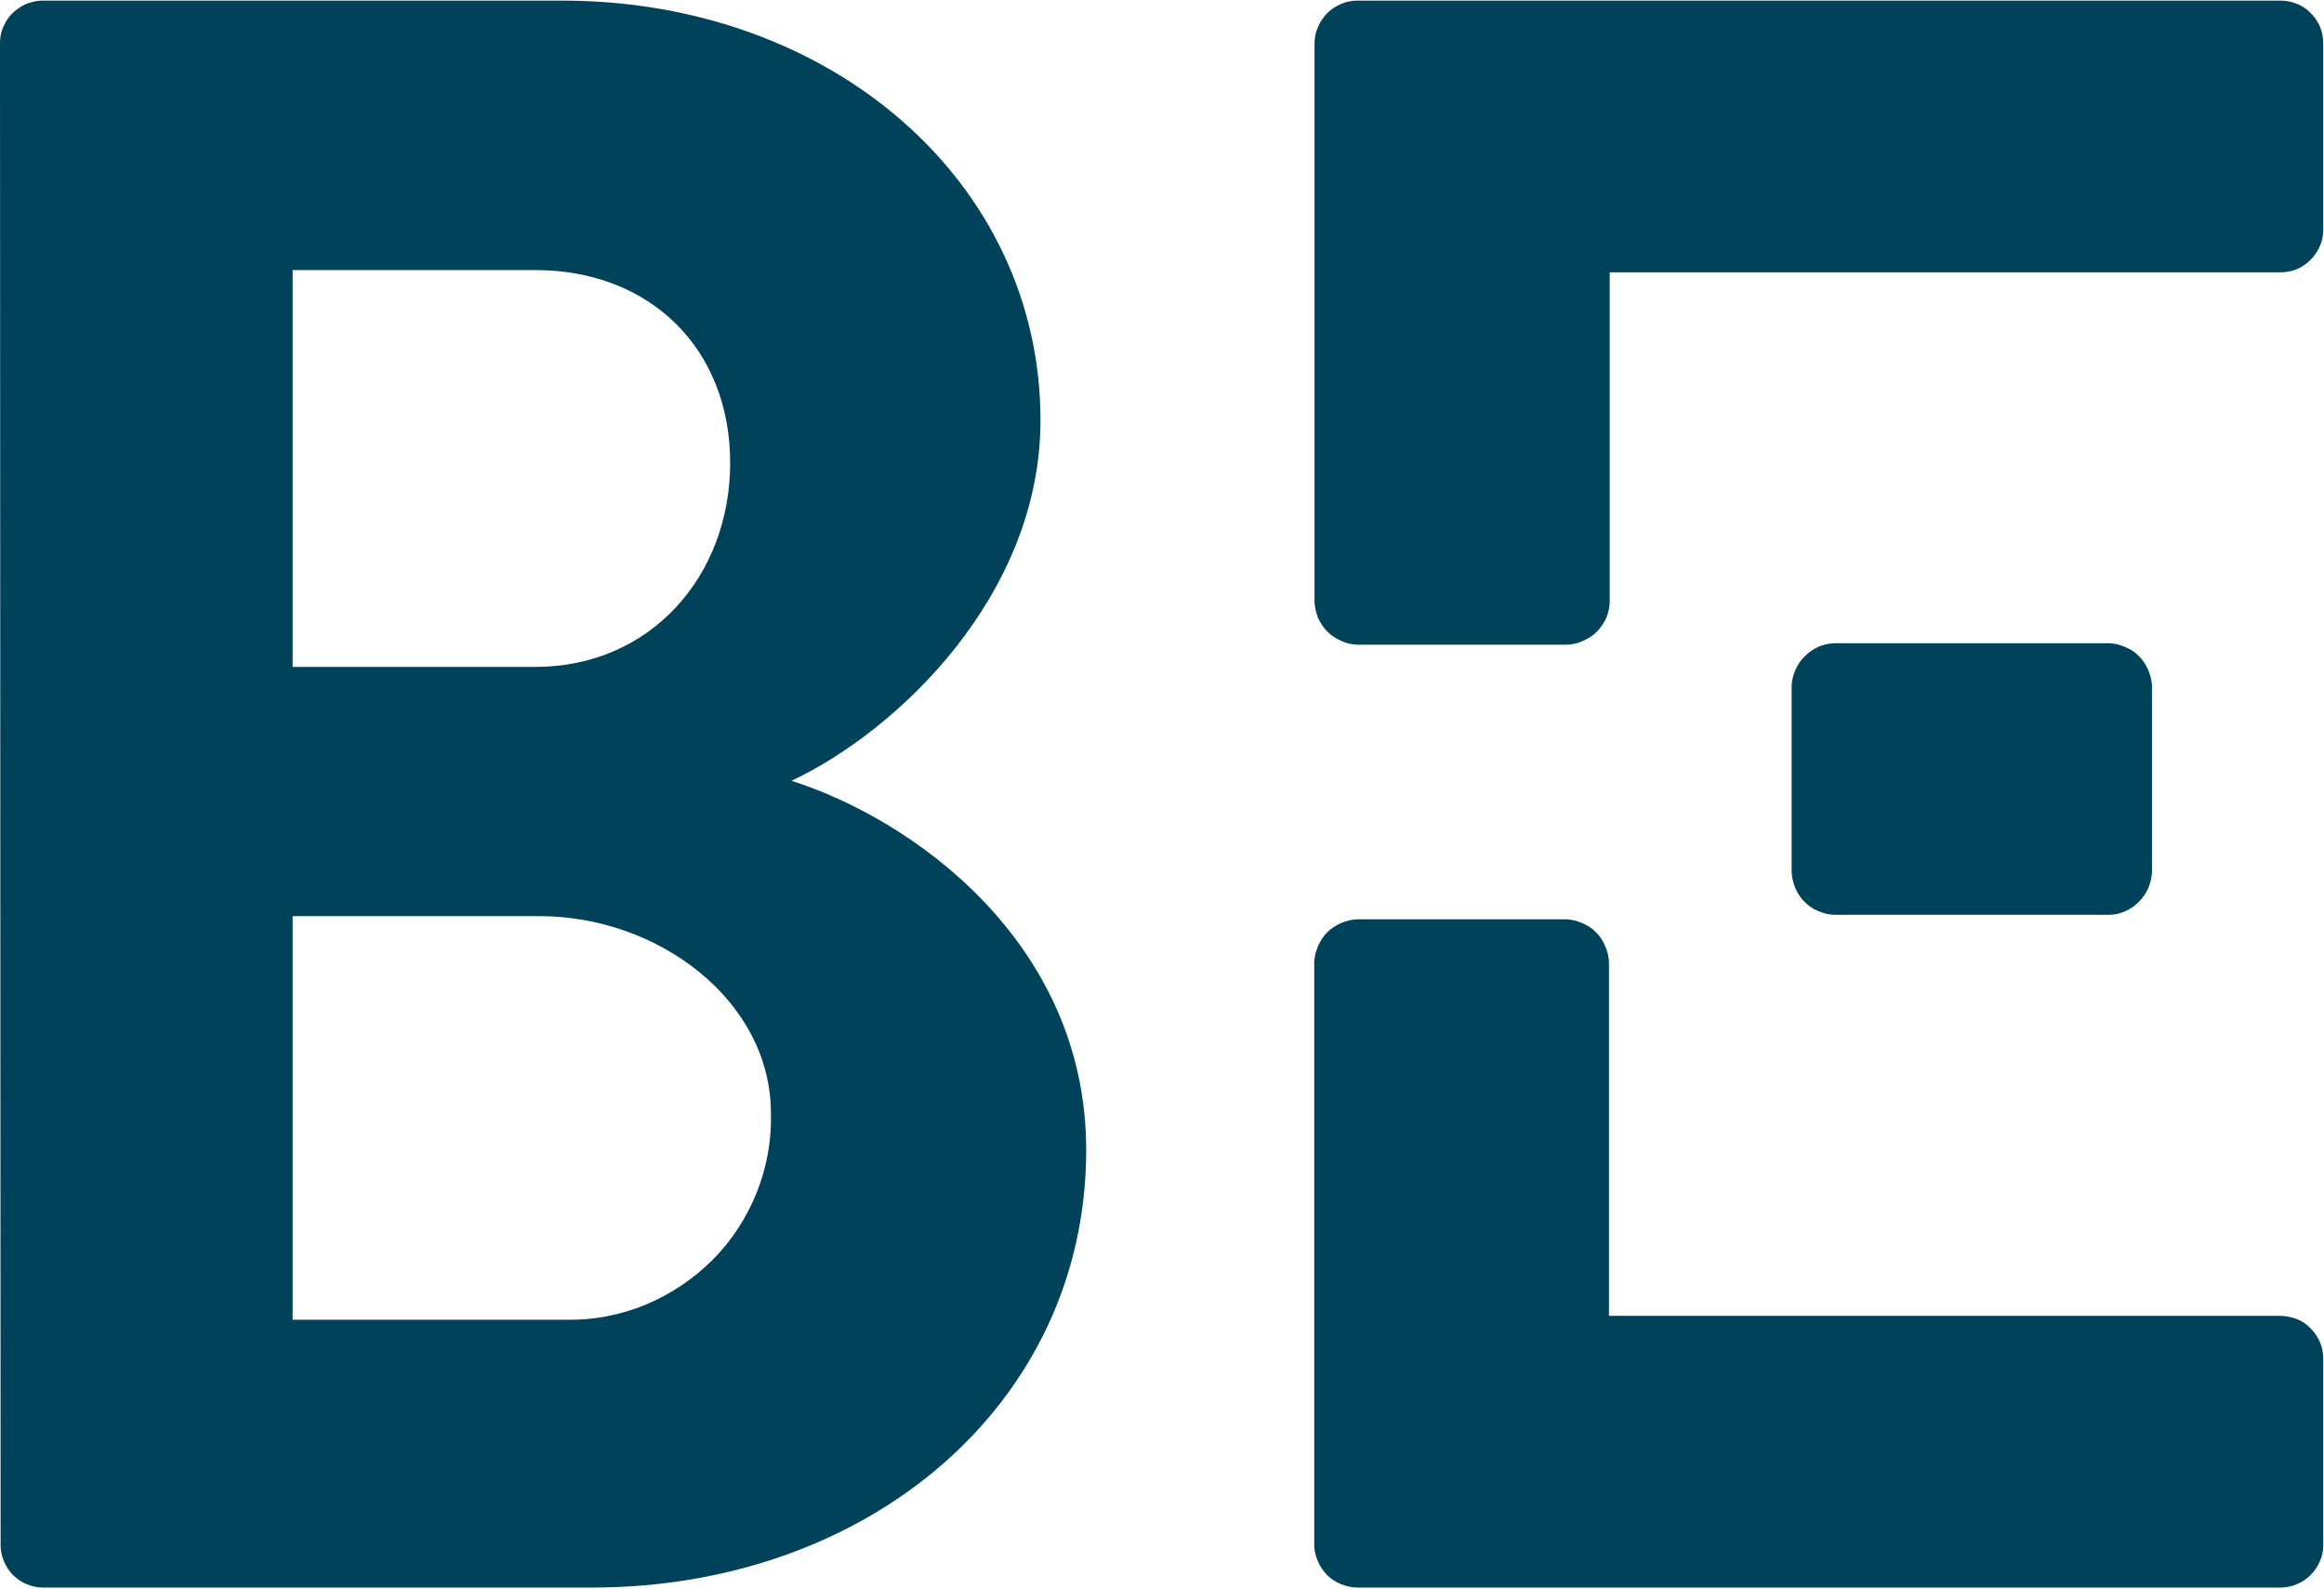 <svg version="1.2" xmlns="http://www.w3.org/2000/svg" viewBox="0 0 1551 1060" width="1551" height="1060">
	<title>BEWI</title>
	<style>
		.s0 { fill: #004259 } 
	</style>
	<path fill-rule="evenodd" class="s0" d="m0 28.8c0-3.7 0.6-7.4 2.2-10.8 1.5-3.5 3.4-6.5 6-9.1 2.8-2.6 5.9-4.8 9.3-6.3 3.5-1.3 7.2-2.2 10.9-2.2h346.7c180.1 0 319.3 121.3 319.3 280 0 116.5-95.2 207.2-166.2 240.6 80 25.3 196.7 107.2 196.7 246.4 0 169.3-145.2 291.9-329.9 291.9h-366.2c-3.7 0-7.4-0.7-10.8-2.2-3.5-1.3-6.5-3.5-9.3-6.1-2.6-2.6-4.6-5.8-6.1-9.3-1.5-3.4-2.2-7.1-2.2-10.8zm357.2 416.2c77 0 130.1-60.7 130.1-136.2 0-75.8-53.1-128.6-130.1-128.6h-161.9v264.8zm21.2 435.6c18 0.3 35.9-3.2 52.6-10.1 16.7-7 31.8-17.1 44.6-29.9 12.8-12.8 22.7-28.2 29.4-44.8 6.7-16.9 10-34.7 9.5-52.9 0-75.5-75.5-131.6-154.3-131.6h-164.9v269.3z"/>
	<path class="s0" d="m1550.5 906.8v124.1c0 3.7-0.7 7.4-2.2 10.8-1.5 3.5-3.7 6.7-6.3 9.3-2.6 2.6-5.8 4.8-9.3 6.1-3.4 1.5-7.1 2.2-11 2.2h-615.8c-3.7 0-7.4-0.9-10.8-2.2-3.5-1.5-6.8-3.5-9.4-6.1-2.6-2.8-4.7-5.8-6.2-9.3-1.5-3.4-2.4-7.1-2.4-10.8v-389.1c0.2-3.7 1.1-7.1 2.6-10.6 1.5-3.3 3.4-6.5 6-9.1 2.6-2.6 5.9-4.6 9.1-6.1 3.5-1.5 7-2.4 10.9-2.6h139.8c3.7 0.2 7.1 1.1 10.6 2.6 3.5 1.5 6.5 3.5 9.1 6.1 2.6 2.6 4.7 5.8 6 9.1 1.6 3.5 2.4 6.9 2.6 10.6v236.2h447.5c3.9 0 7.5 0.7 11.2 2 3.5 1.3 6.7 3.4 9.5 6.3 2.6 2.6 4.8 5.8 6.3 9.3 1.5 3.4 2.2 7.3 2.2 11.2z"/>
	<path class="s0" d="m1550.5 29.2v124.1c0 3.7-0.7 7.4-2.2 10.8-1.5 3.5-3.7 6.7-6.3 9.3-2.6 2.6-5.8 4.8-9.3 6.3q-5.2 2-11 2h-447.4v220c-0.2 3.9-0.9 7.3-2.4 10.8-1.5 3.2-3.7 6.5-6.3 9.1-2.6 2.6-5.6 4.5-9.1 6-3.2 1.6-6.9 2.4-10.6 2.6h-140.2c-3.7-0.2-7.4-1-10.6-2.6-3.5-1.5-6.5-3.4-9.1-6-2.6-2.6-4.8-5.9-6.3-9.1-1.3-3.5-2.2-6.9-2.4-10.8v-372.5c0-3.9 0.7-7.5 2.2-11 1.5-3.5 3.6-6.7 6.2-9.3 2.6-2.8 5.9-4.8 9.4-6.3 3.4-1.5 7.3-2.2 11-2.2h615.8c3.7 0 7.6 0.7 11.1 2.2 3.4 1.3 6.7 3.5 9.3 6.3 2.6 2.6 4.7 5.8 6.2 9.3q2 5.2 2 11z"/>
	<path class="s0" d="m1195.7 457.5c0.2-3.7 1.1-7.3 2.6-10.6 1.5-3.4 3.5-6.5 6.3-9.1 2.6-2.6 5.6-4.7 9.1-6.3 3.4-1.5 7.1-2.1 10.8-2.3h183.3c3.7 0.2 7.2 1 10.6 2.6 3.5 1.3 6.5 3.4 9.1 6 2.6 2.6 4.6 5.7 6.1 9.1 1.5 3.5 2.4 6.9 2.6 10.6v124.5c-0.2 3.7-1.1 7.4-2.6 10.9-1.5 3.2-3.5 6.2-6.1 8.8-2.6 2.6-5.6 4.8-9.1 6.3-3.4 1.5-6.9 2.4-10.6 2.4h-183.3c-3.7 0-7.4-0.9-10.8-2.4-3.5-1.3-6.5-3.4-9.1-6-2.8-2.6-4.8-5.7-6.3-9.1-1.5-3.5-2.4-7.2-2.6-10.9z"/>
</svg>